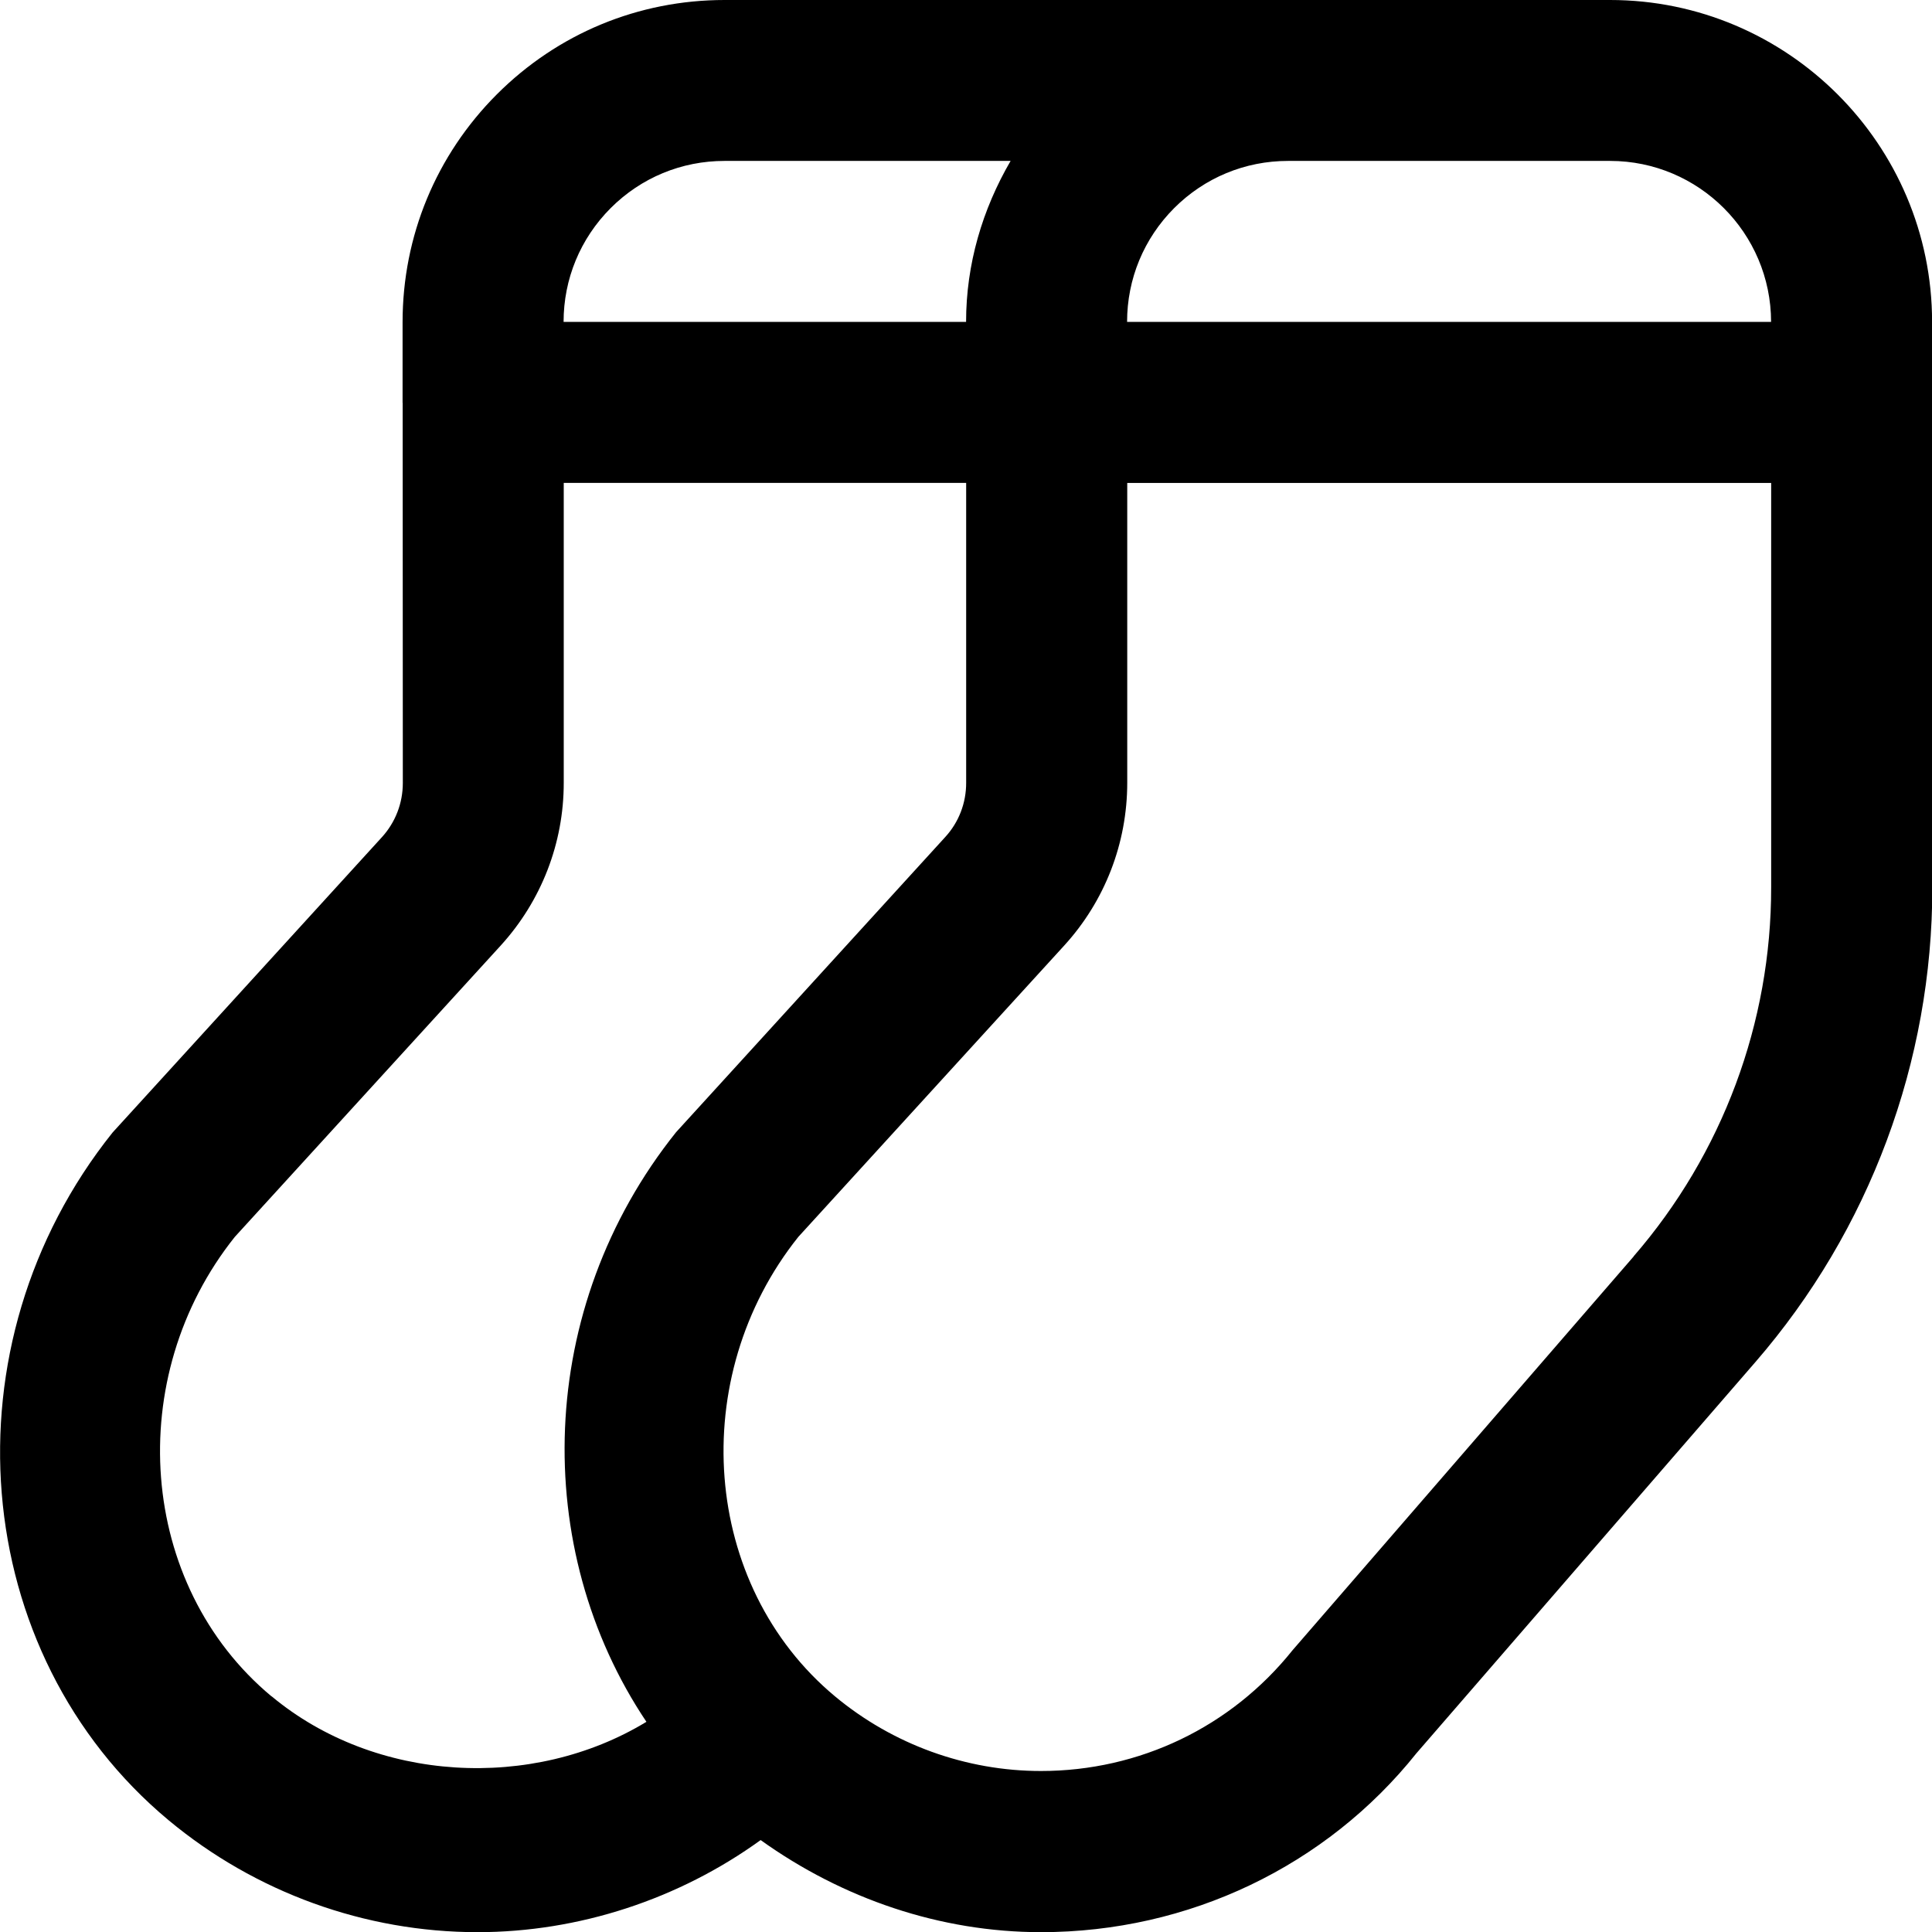 <?xml version="1.0" encoding="UTF-8"?>
<svg xmlns="http://www.w3.org/2000/svg" id="Layer_1" data-name="Layer 1" viewBox="0 0 24 24">
  <path d="m24.001,3.999c0-2.205-1.796-3.999-4-3.999h-11c-1.069,0-2.073.416-2.829,1.172-.755.756-1.171,1.761-1.171,2.83v.992s0,.004,0,.007.001.004.001.007l.002,4.719c0,.25-.092.489-.261.674l-3.344,3.667c-2.109,2.636-1.796,6.469.696,8.544,1.077.896,2.439,1.39,3.837,1.39,1.259,0,2.502-.41,3.517-1.144,1.016.728,2.23,1.144,3.483,1.144,1.835,0,3.544-.821,4.663-2.222l4.212-4.861c1.418-1.637,2.198-3.731,2.197-5.897l-.002-7.022Zm-2,0h0s-8,0-8,0c0-.534.208-1.036.585-1.414.378-.378.881-.586,1.415-.586h4c1.103,0,1.999.897,2,2Zm-13-2h3.553c-.351.603-.553,1.283-.553,2h-5c0-.534.208-1.036.585-1.414.378-.378.88-.586,1.415-.586ZM3.373,21.073c-1.661-1.383-1.847-3.966-.456-5.708l3.302-3.618c.506-.555.785-1.274.784-2.024v-3.724s4.999,0,4.999,0v3.724c.001.251-.091.491-.26.675l-3.344,3.667c-1.747,2.184-1.808,5.177-.368,7.324-1.414.859-3.365.758-4.656-.317Zm16.921-5.465l-4.237,4.891c-.763.954-1.902,1.501-3.126,1.501-.931,0-1.839-.329-2.558-.927-1.661-1.383-1.847-3.966-.456-5.708l3.302-3.618c.506-.554.784-1.272.784-2.024v-3.724s7.999,0,7.999,0v5.021c.002,1.685-.605,3.313-1.708,4.586Z"/>
</svg>

